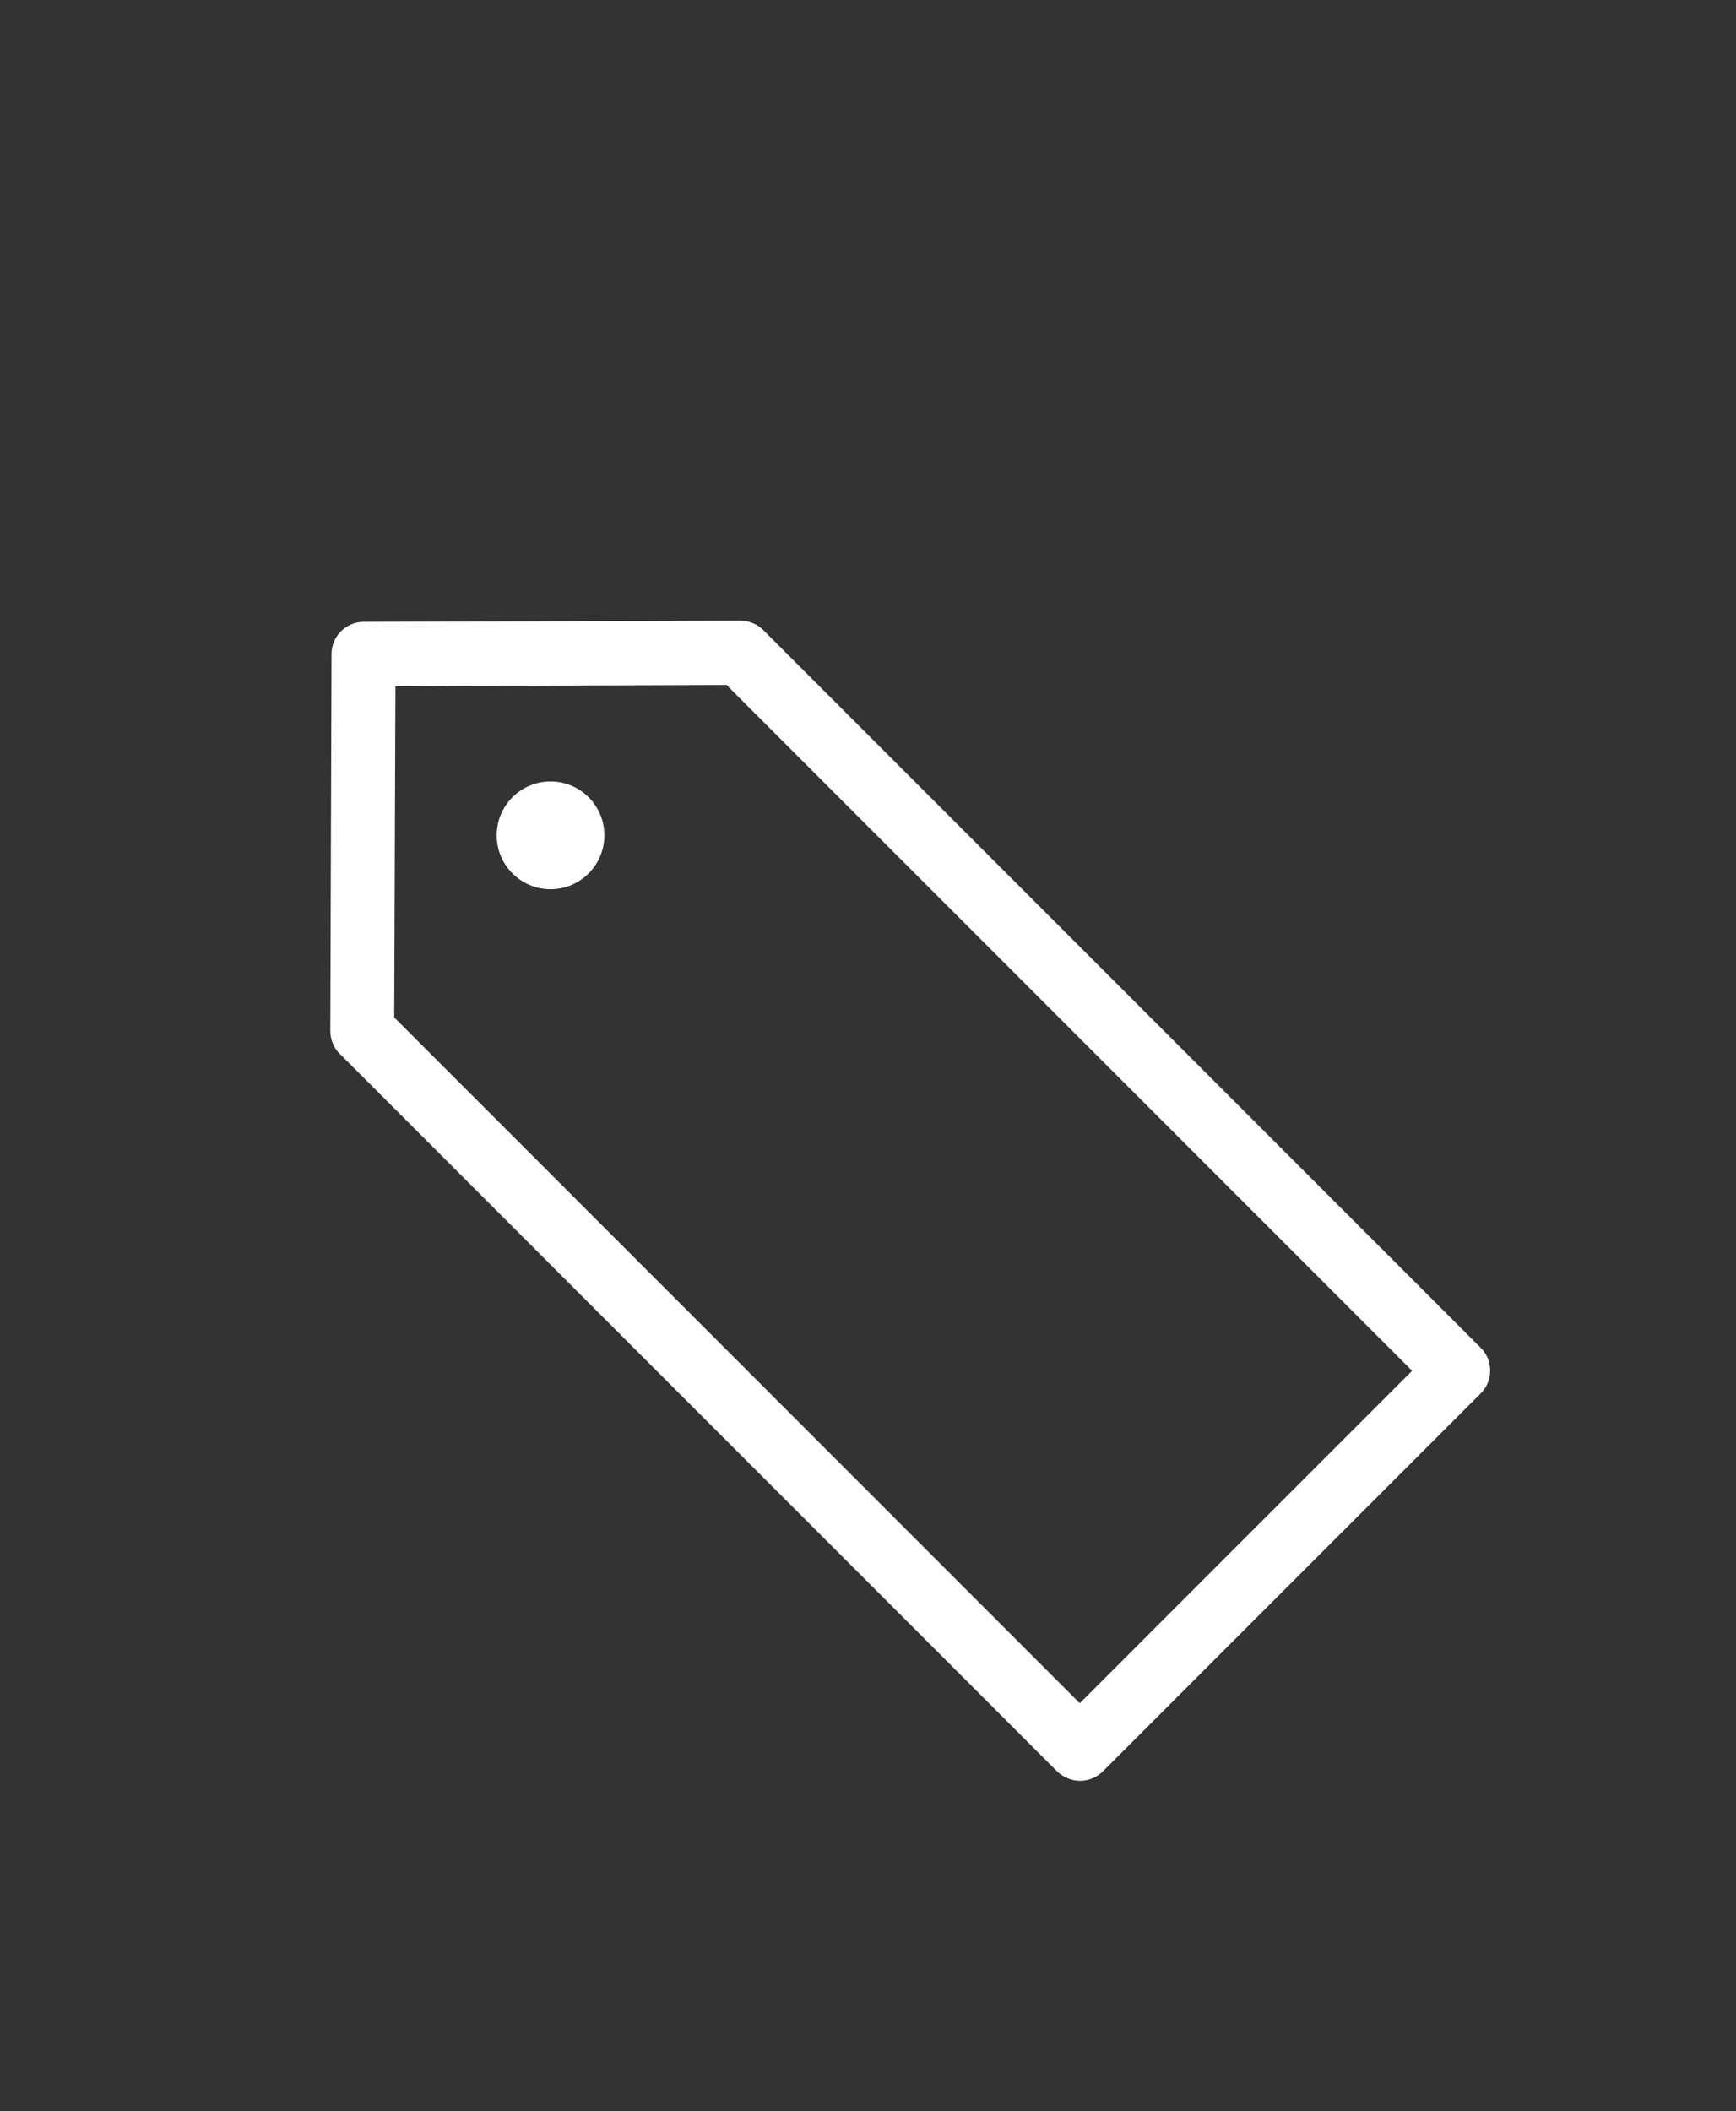 <?xml version="1.0" encoding="utf-8"?>
<!-- Generator: Adobe Illustrator 26.0.2, SVG Export Plug-In . SVG Version: 6.00 Build 0)  -->
<svg version="1.1" id="Ebene_1" xmlns="http://www.w3.org/2000/svg" xmlns:xlink="http://www.w3.org/1999/xlink" x="0px" y="0px"
	 viewBox="0 0 43.2 52.52" style="enable-background:new 0 0 43.2 52.52;" xml:space="preserve">
<rect x="0" y="0" width="43.2" height="52.52" fill="#333333" stroke="none"/>
<style type="text/css">
	.st0{fill:#FFFFFF;}
</style>
<g>
	<path class="st0" d="M26.88,44.3c-0.2,0-0.41-0.08-0.57-0.23L8.45,26.21c-0.15-0.15-0.23-0.35-0.23-0.57l0.03-9.37
		c0-0.44,0.36-0.8,0.8-0.8l9.37-0.03c0,0,0,0,0,0c0.21,0,0.42,0.08,0.57,0.23l17.86,17.86c0.31,0.31,0.31,0.82,0,1.13l-9.4,9.4
		C27.29,44.22,27.08,44.3,26.88,44.3z M9.81,25.31l17.06,17.06l8.27-8.27L18.08,17.04l-8.24,0.03L9.81,25.31z"/>
</g>
<circle class="st0" cx="13.7" cy="20.78" r="1.34"/>
</svg>
